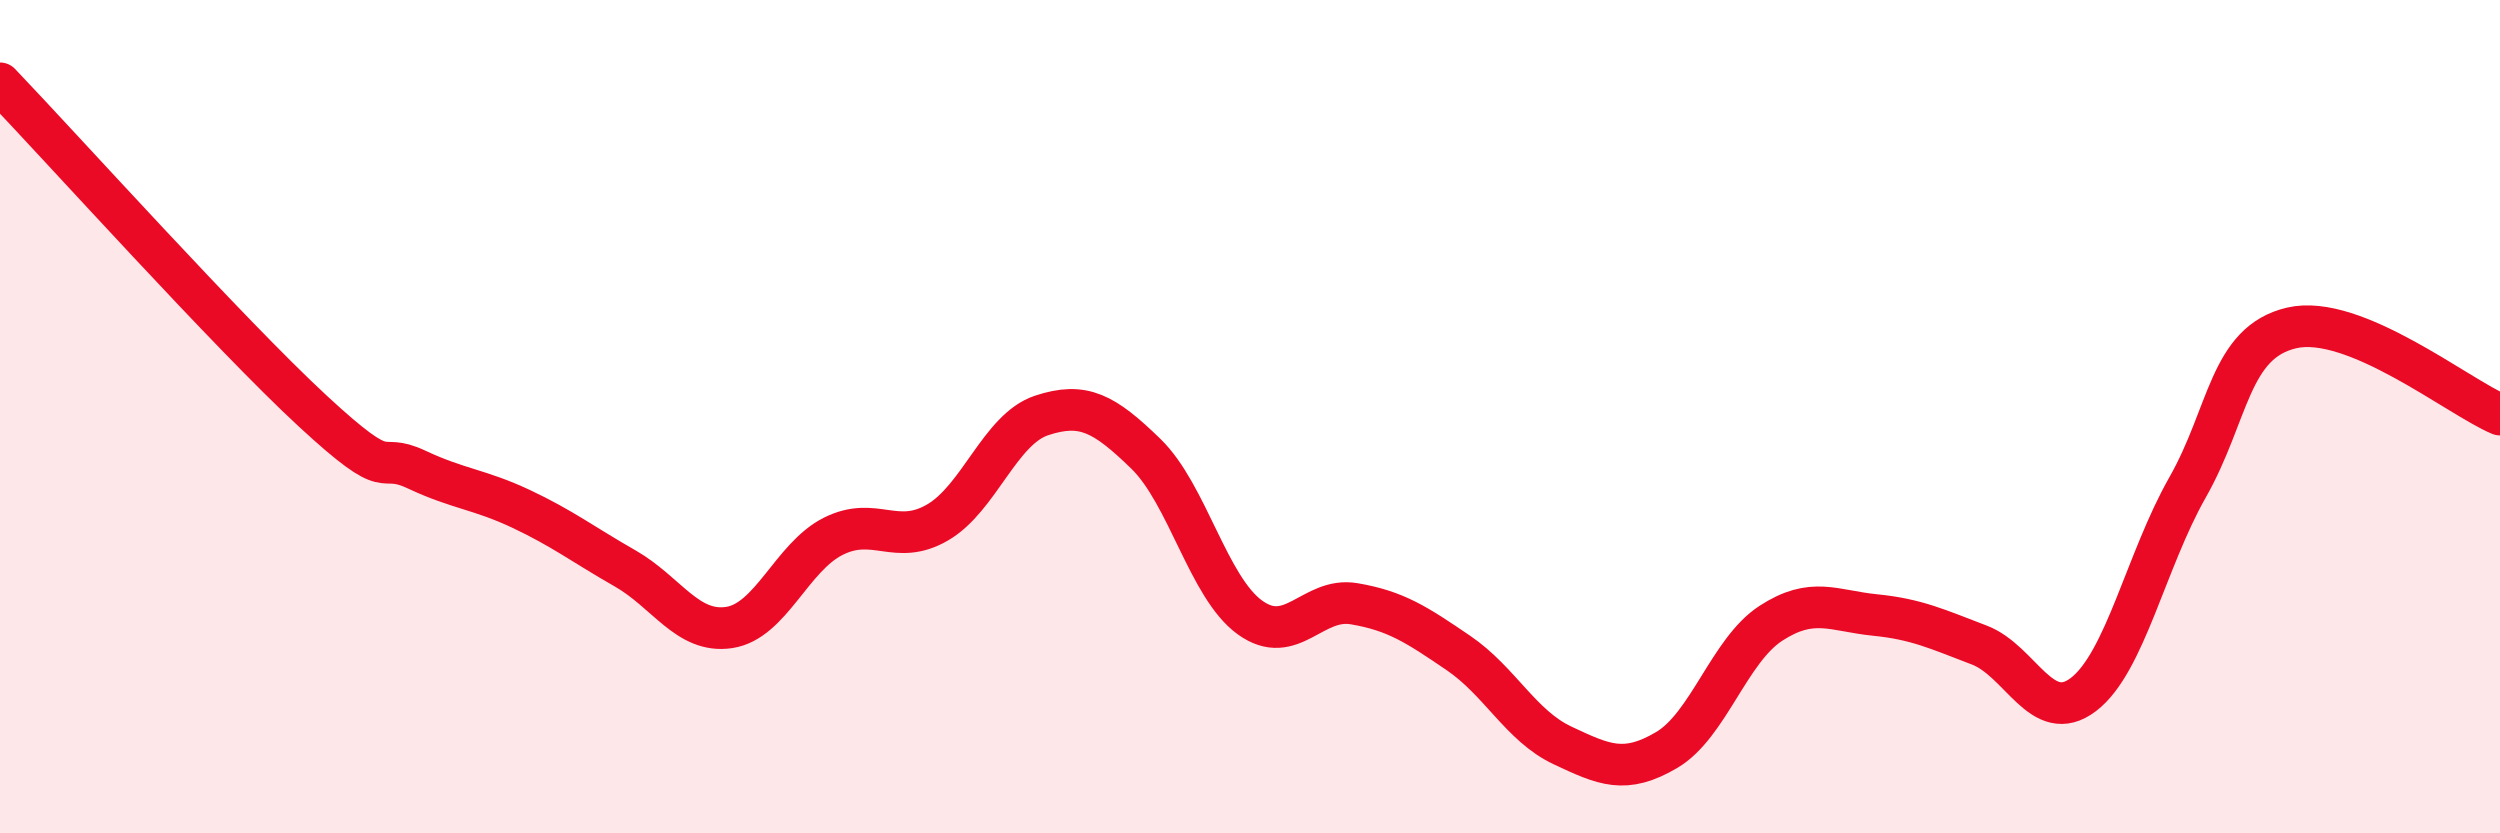 
    <svg width="60" height="20" viewBox="0 0 60 20" xmlns="http://www.w3.org/2000/svg">
      <path
        d="M 0,2 C 1.5,3.57 5.5,8.01 7.5,9.86 C 9.5,11.71 9,10.8 10,11.27 C 11,11.74 11.5,11.74 12.5,12.21 C 13.5,12.68 14,13.07 15,13.64 C 16,14.21 16.5,15.21 17.5,15.06 C 18.5,14.91 19,13.37 20,12.87 C 21,12.37 21.5,13.12 22.5,12.54 C 23.5,11.96 24,10.3 25,9.97 C 26,9.64 26.5,9.92 27.5,10.89 C 28.5,11.86 29,14.1 30,14.82 C 31,15.54 31.5,14.32 32.5,14.49 C 33.5,14.66 34,14.99 35,15.67 C 36,16.35 36.5,17.42 37.5,17.89 C 38.5,18.36 39,18.59 40,18 C 41,17.41 41.5,15.61 42.5,14.96 C 43.5,14.31 44,14.66 45,14.76 C 46,14.86 46.5,15.1 47.5,15.48 C 48.5,15.86 49,17.43 50,16.67 C 51,15.91 51.5,13.46 52.5,11.7 C 53.5,9.94 53.5,8.22 55,7.87 C 56.5,7.52 59,9.53 60,9.95L60 20L0 20Z"
        fill="#EB0A25"
        opacity="0.1"
        stroke-linecap="round"
        stroke-linejoin="round"
      />
      <path
        d="M 0,2 C 1.5,3.57 5.5,8.01 7.5,9.86 C 9.5,11.71 9,10.8 10,11.27 C 11,11.74 11.5,11.74 12.5,12.21 C 13.5,12.68 14,13.07 15,13.64 C 16,14.21 16.5,15.21 17.5,15.06 C 18.5,14.91 19,13.37 20,12.87 C 21,12.37 21.5,13.12 22.5,12.54 C 23.5,11.96 24,10.3 25,9.97 C 26,9.64 26.5,9.92 27.5,10.89 C 28.5,11.86 29,14.1 30,14.82 C 31,15.54 31.5,14.32 32.5,14.49 C 33.5,14.66 34,14.99 35,15.67 C 36,16.35 36.5,17.42 37.5,17.89 C 38.5,18.36 39,18.59 40,18 C 41,17.41 41.5,15.61 42.5,14.96 C 43.5,14.31 44,14.66 45,14.76 C 46,14.86 46.5,15.1 47.5,15.48 C 48.5,15.86 49,17.43 50,16.67 C 51,15.91 51.5,13.46 52.5,11.7 C 53.5,9.94 53.5,8.22 55,7.87 C 56.5,7.52 59,9.53 60,9.95"
        stroke="#EB0A25"
        stroke-width="1"
        fill="none"
        stroke-linecap="round"
        stroke-linejoin="round"
      />
    </svg>
  